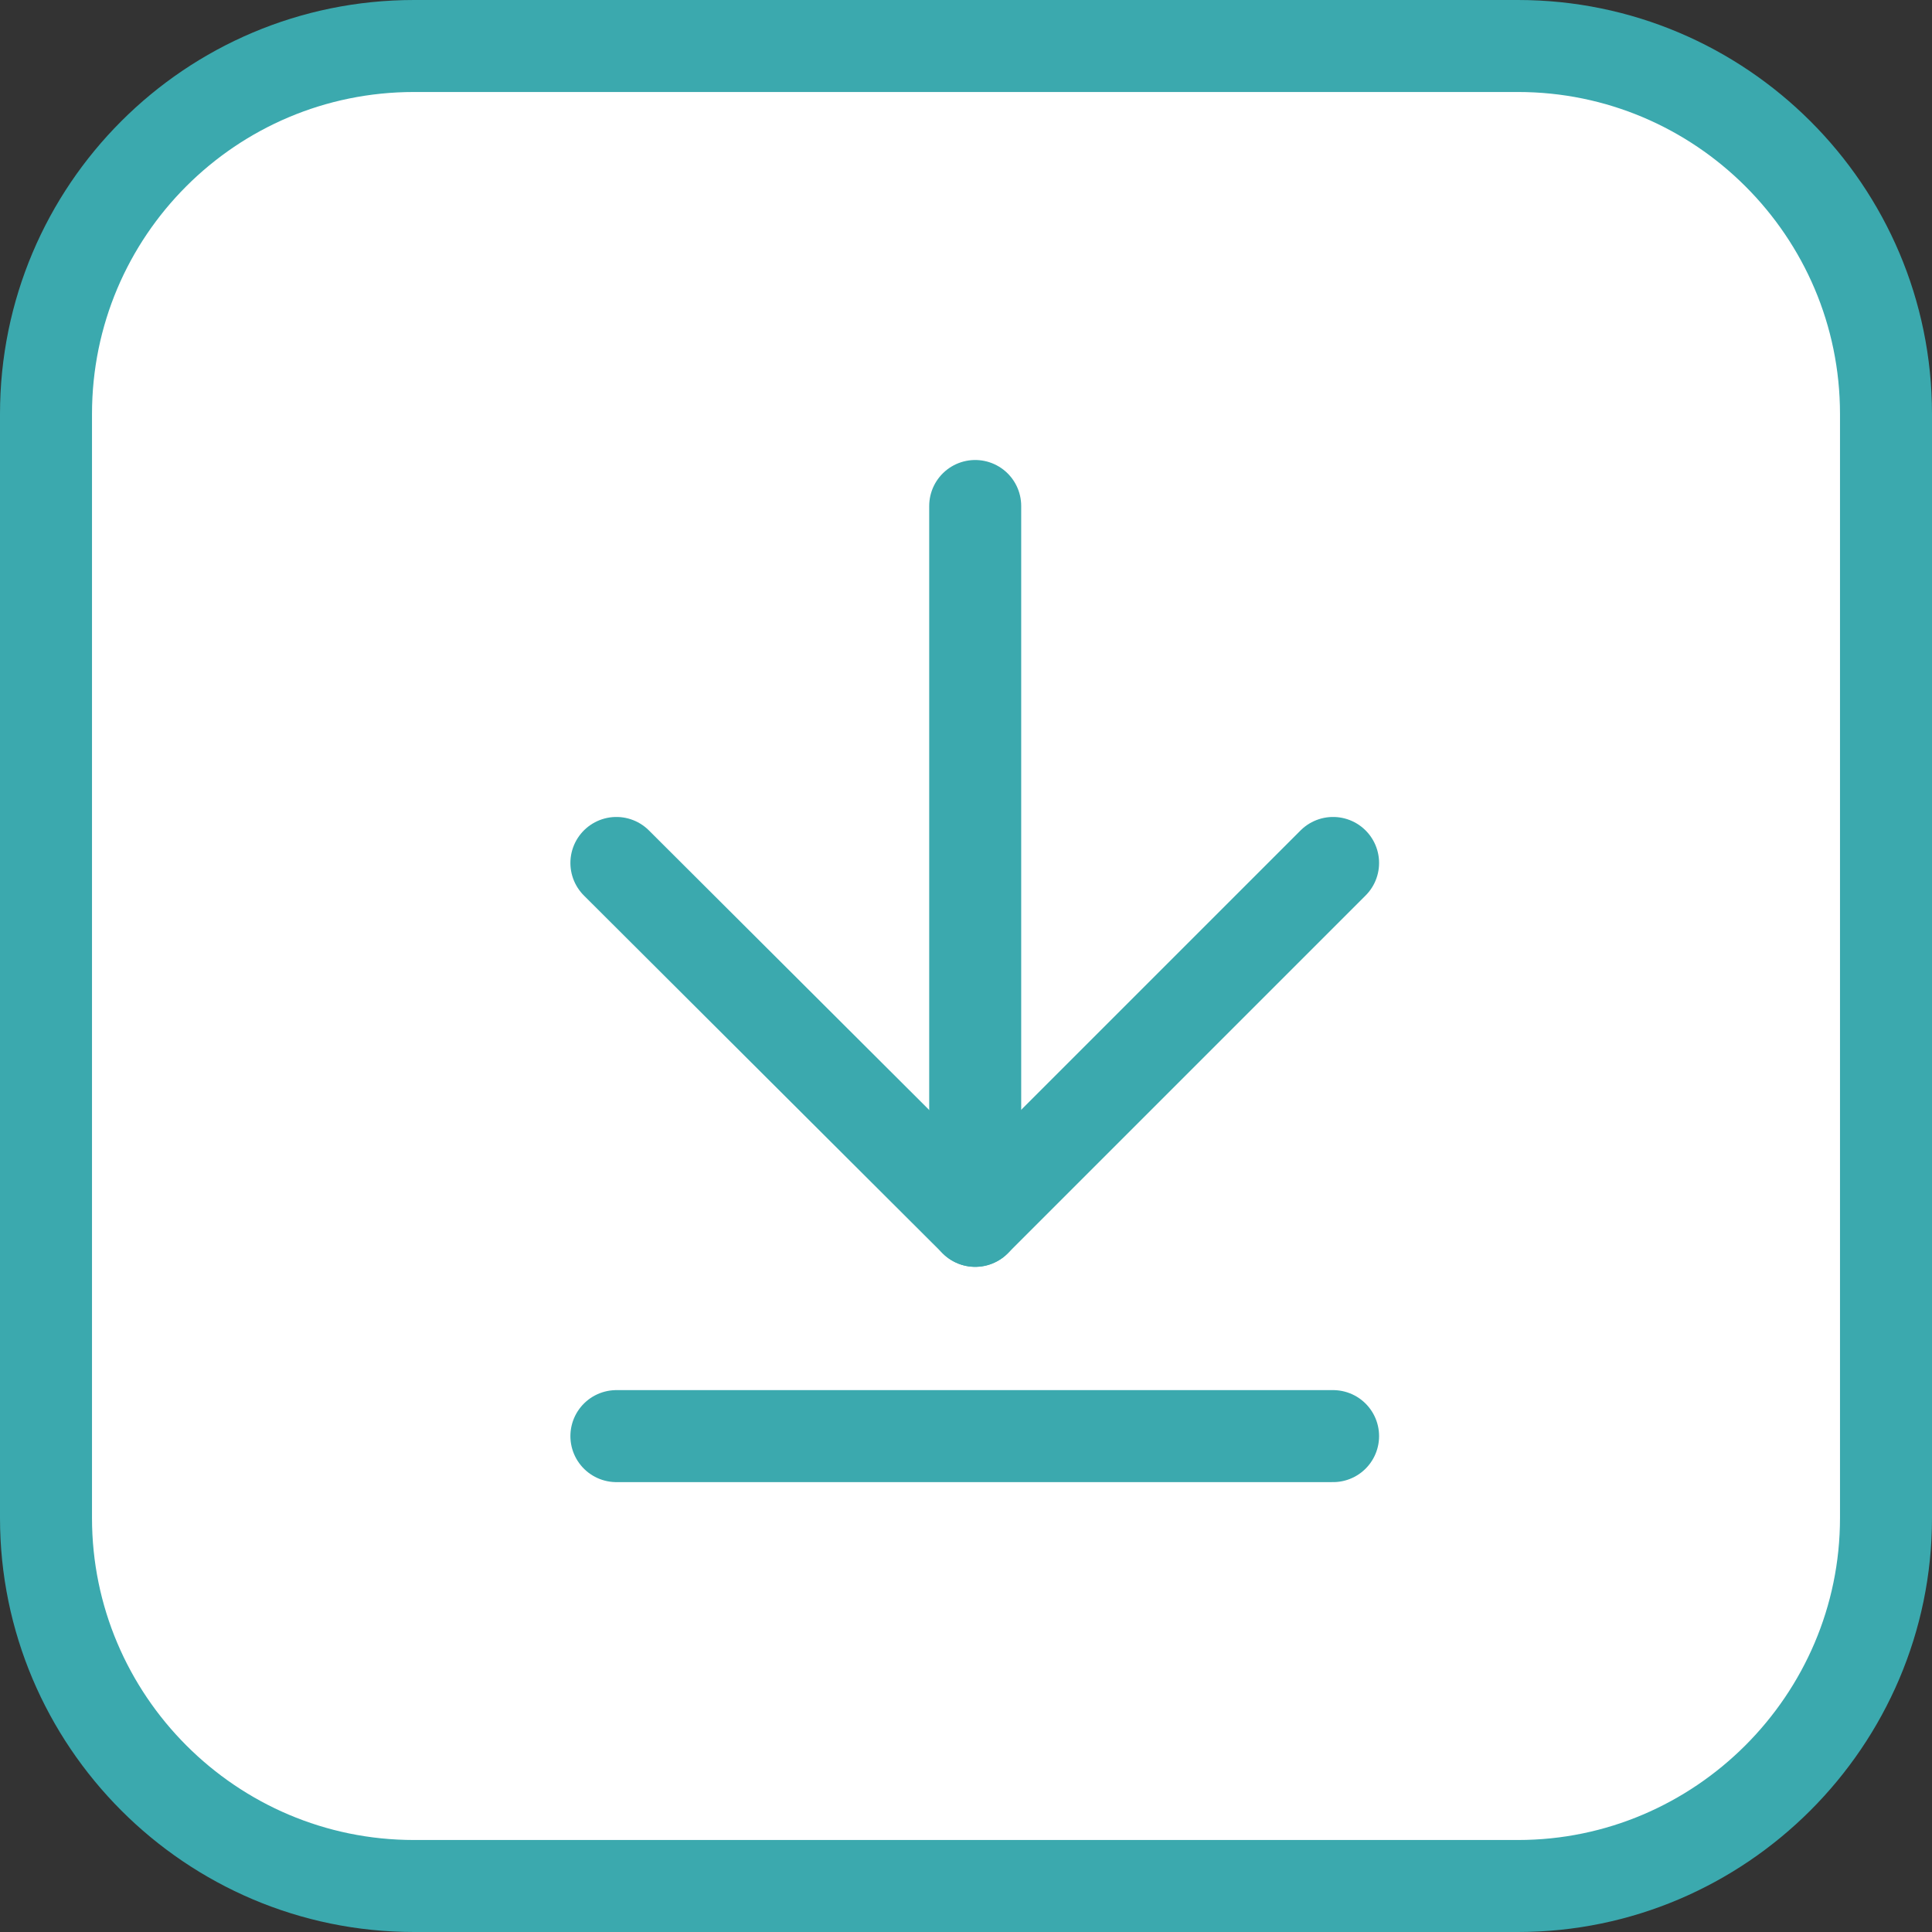 <svg width="21" height="21" viewBox="0 0 21 21" fill="none" xmlns="http://www.w3.org/2000/svg" xmlns:xlink="http://www.w3.org/1999/xlink">
	<rect x="0" y="0" width="21" height="21" fill="#333333" stroke="none"/>
	<desc>
			Created with Pixso.
	</desc>
	<defs/>
	<path id="矩形 71" d="M4.5 0.5L16.5 0.5C18.7 0.5 20.5 2.29 20.5 4.5L20.5 16.5C20.5 18.7 18.7 20.5 16.5 20.5L4.5 20.5C2.29 20.5 0.5 18.7 0.5 16.5L0.5 4.5C0.5 2.29 2.29 0.5 4.5 0.5Z" fill="#FFFFFF" fill-opacity="1" fill-rule="evenodd"/>
	<path id="矩形 71" d="M16.5 0.5C18.7 0.5 20.5 2.29 20.5 4.5L20.5 16.5C20.5 18.7 18.7 20.5 16.5 20.5L4.5 20.5C2.29 20.5 0.5 18.7 0.5 16.5L0.5 4.5C0.5 2.29 2.29 0.5 4.5 0.5L16.5 0.5Z" stroke="#3BA9AE" stroke-opacity="1" stroke-width="1"/>
	<path id="Vector" d="M10.6 5.5L10.6 13.27" stroke="#3BA9AE" stroke-opacity="1" stroke-width="1" stroke-linejoin="round" stroke-linecap="round"/>
	<path id="Vector" d="M6.7 15.61L14.49 15.61" stroke="#3BA9AE" stroke-opacity="1" stroke-width="1" stroke-linejoin="round" stroke-linecap="round"/>
	<path id="Vector" d="M14.49 9.38L10.6 13.27L6.7 9.38" stroke="#3BA9AE" stroke-opacity="1" stroke-width="1" stroke-linejoin="round" stroke-linecap="round"/>
</svg>
